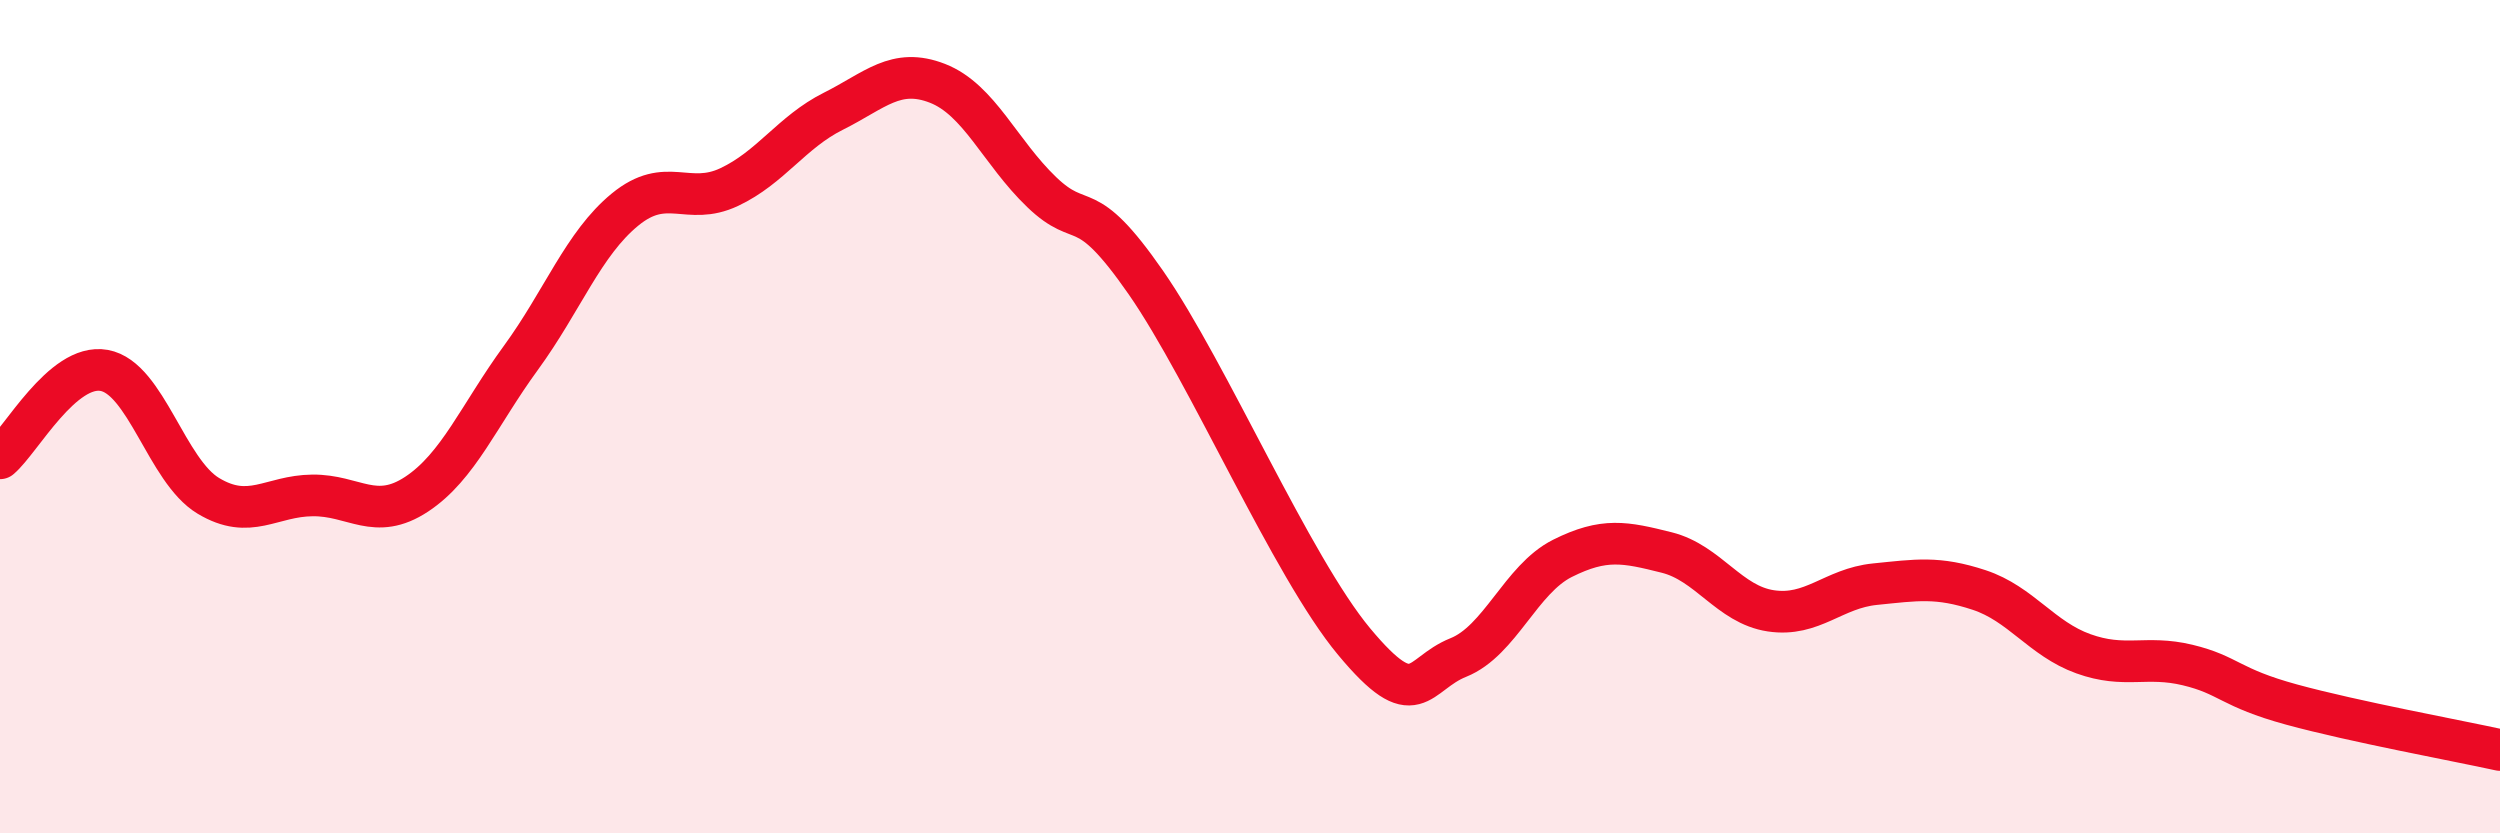 
    <svg width="60" height="20" viewBox="0 0 60 20" xmlns="http://www.w3.org/2000/svg">
      <path
        d="M 0,11 C 0.5,10.58 1.5,8.71 2.5,8.89 C 3.5,9.07 4,11.3 5,11.9 C 6,12.5 6.5,11.9 7.5,11.89 C 8.5,11.88 9,12.52 10,11.86 C 11,11.2 11.5,9.96 12.5,8.59 C 13.5,7.22 14,5.85 15,5.03 C 16,4.21 16.5,4.96 17.5,4.49 C 18.5,4.02 19,3.17 20,2.67 C 21,2.17 21.5,1.61 22.5,2 C 23.5,2.39 24,3.65 25,4.61 C 26,5.57 26,4.62 27.5,6.78 C 29,8.94 31,13.6 32.5,15.4 C 34,17.2 34,16.18 35,15.78 C 36,15.38 36.5,13.9 37.5,13.4 C 38.5,12.9 39,13.01 40,13.26 C 41,13.51 41.5,14.51 42.5,14.66 C 43.5,14.81 44,14.12 45,14.02 C 46,13.92 46.5,13.83 47.5,14.16 C 48.5,14.49 49,15.33 50,15.69 C 51,16.05 51.5,15.72 52.5,15.96 C 53.5,16.2 53.5,16.5 55,16.91 C 56.5,17.32 59,17.78 60,18L60 20L0 20Z"
        fill="#EB0A25"
        opacity="0.1"
        stroke-linecap="round"
        stroke-linejoin="round"
      />
      <path
        d="M 0,11 C 0.5,10.58 1.5,8.71 2.5,8.89 C 3.5,9.07 4,11.3 5,11.9 C 6,12.5 6.5,11.9 7.5,11.89 C 8.5,11.88 9,12.52 10,11.86 C 11,11.2 11.5,9.96 12.5,8.59 C 13.5,7.22 14,5.85 15,5.03 C 16,4.21 16.5,4.96 17.5,4.49 C 18.5,4.02 19,3.17 20,2.67 C 21,2.17 21.5,1.61 22.5,2 C 23.5,2.39 24,3.65 25,4.61 C 26,5.57 26,4.62 27.5,6.78 C 29,8.94 31,13.6 32.5,15.4 C 34,17.2 34,16.18 35,15.78 C 36,15.38 36.5,13.9 37.5,13.4 C 38.5,12.9 39,13.01 40,13.26 C 41,13.51 41.5,14.51 42.5,14.66 C 43.5,14.81 44,14.12 45,14.02 C 46,13.92 46.5,13.83 47.5,14.16 C 48.5,14.49 49,15.33 50,15.69 C 51,16.05 51.5,15.72 52.5,15.96 C 53.5,16.2 53.5,16.5 55,16.91 C 56.5,17.32 59,17.78 60,18"
        stroke="#EB0A25"
        stroke-width="1"
        fill="none"
        stroke-linecap="round"
        stroke-linejoin="round"
      />
    </svg>
  